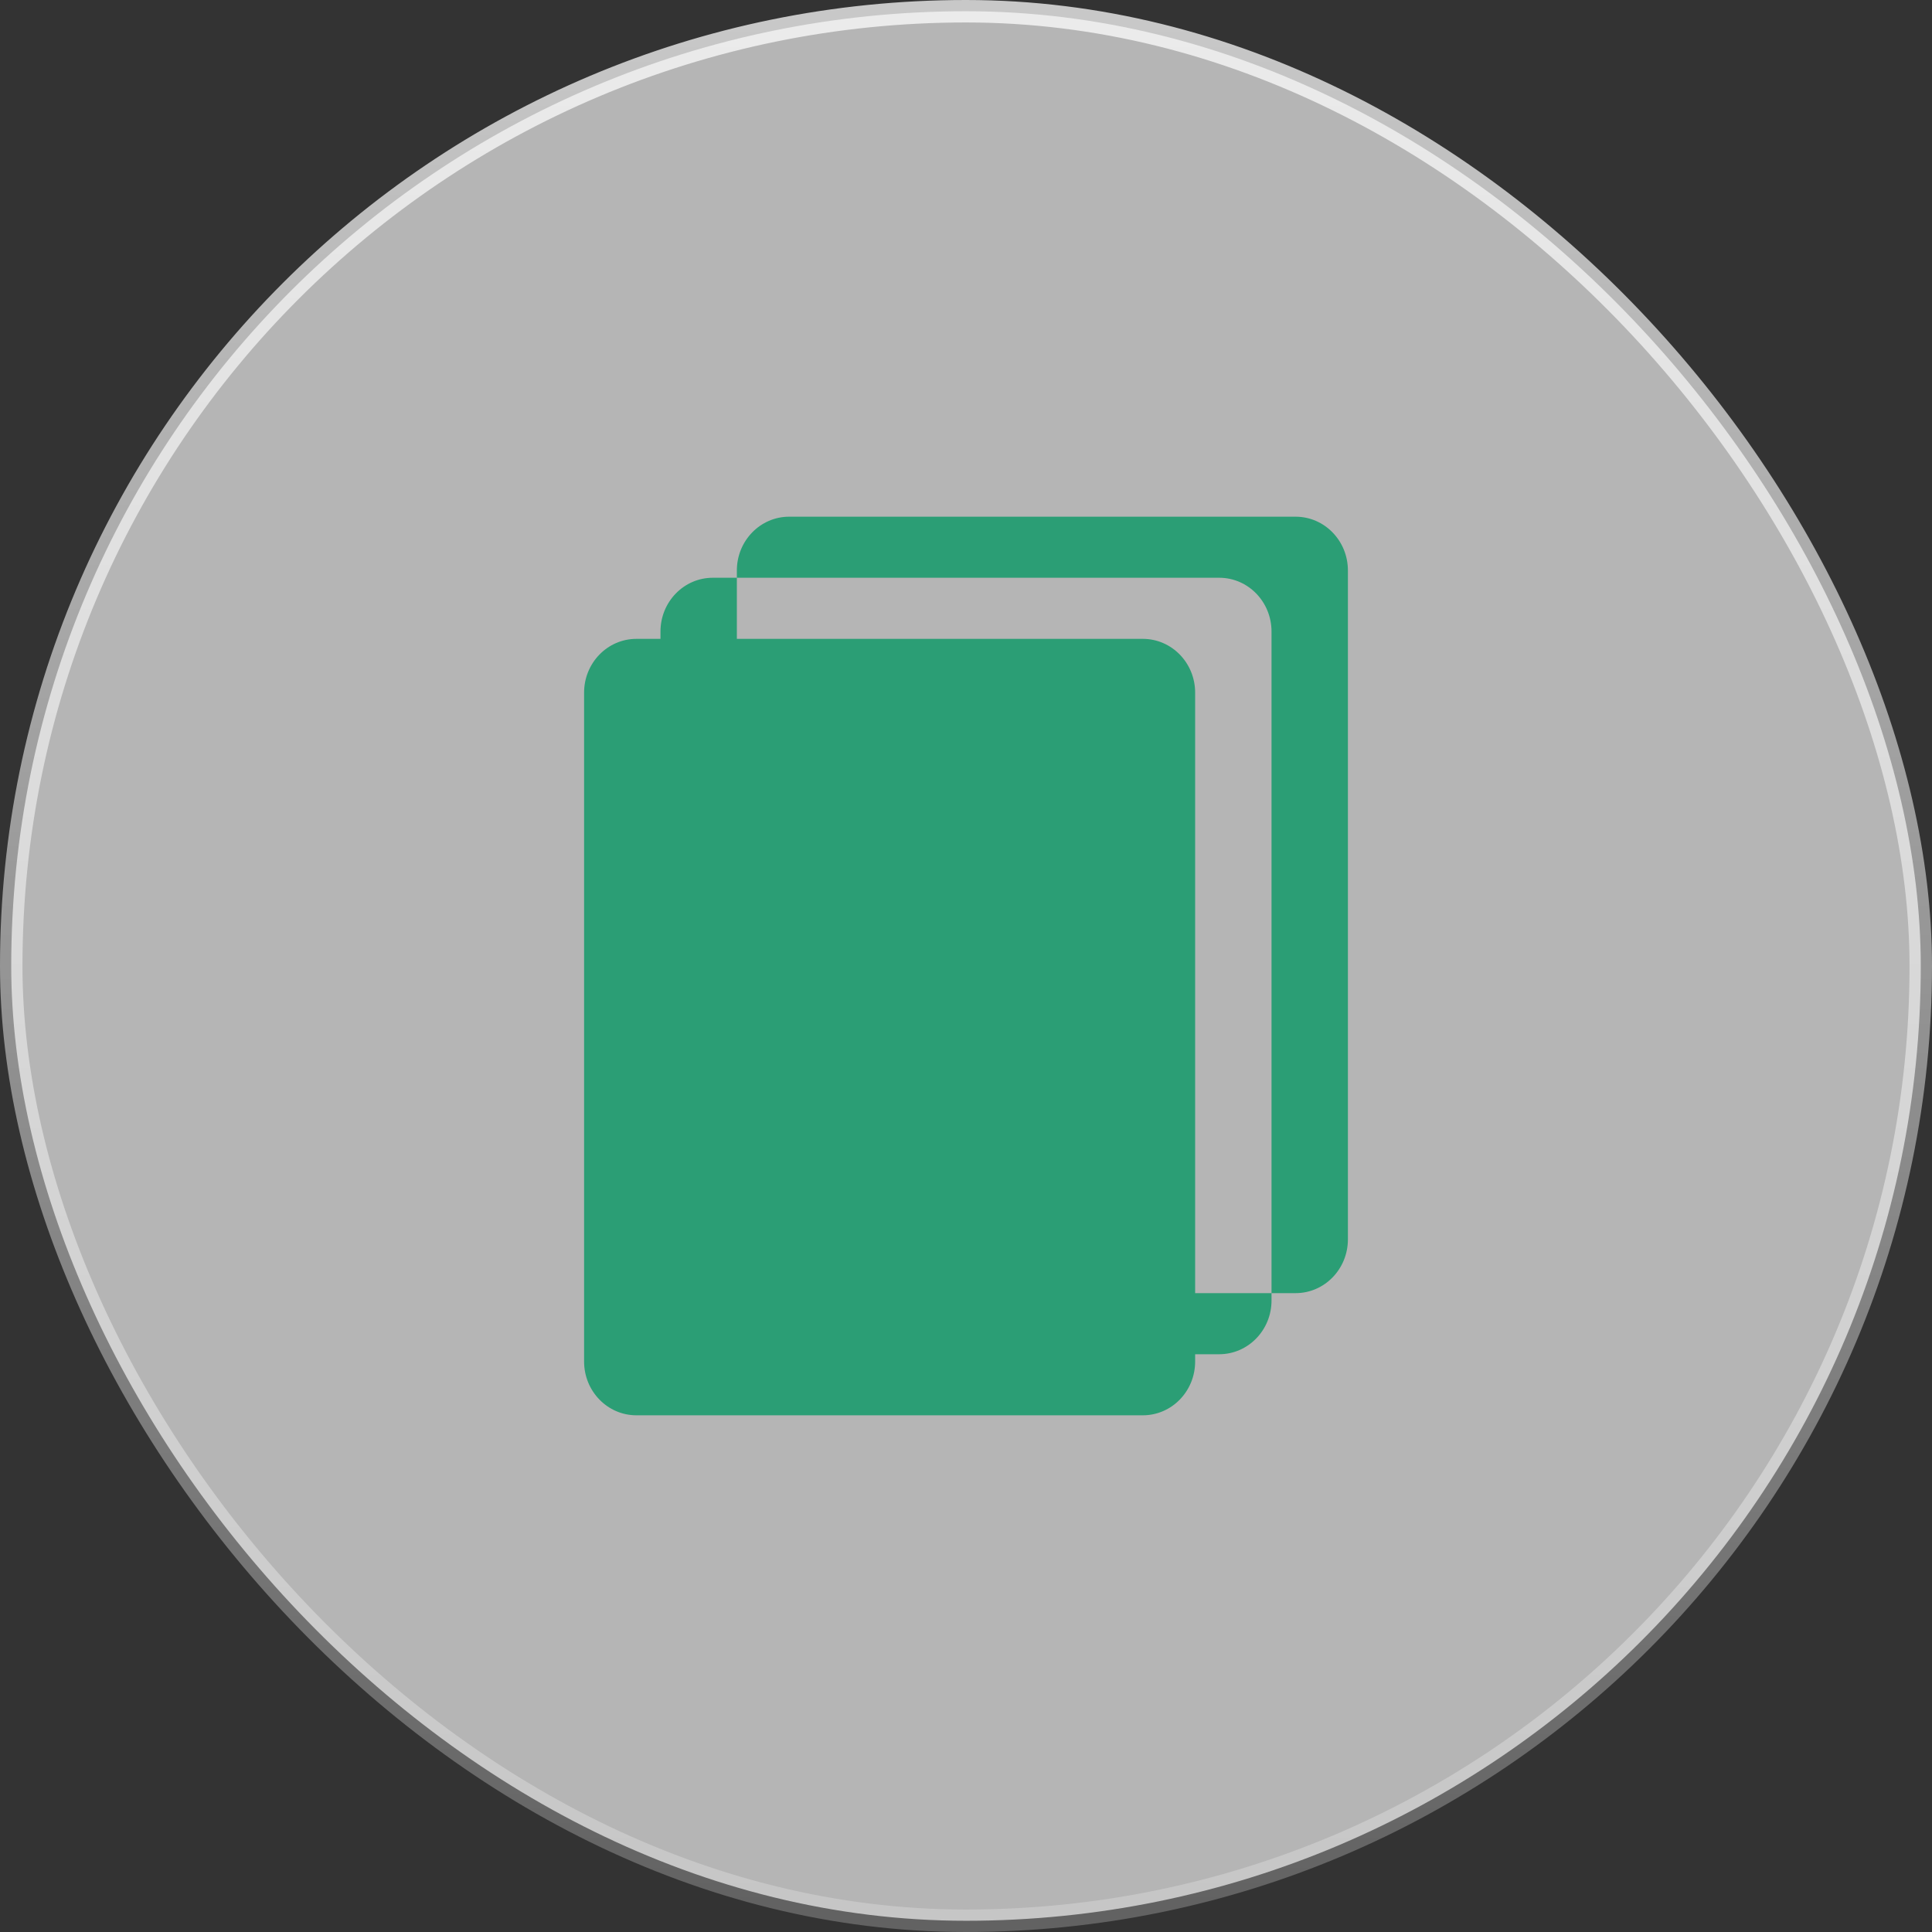 <svg width="43" height="43" viewBox="0 0 43 43" fill="none" xmlns="http://www.w3.org/2000/svg">
<rect x="0" y="0" width="43" height="43" fill="#333333" stroke="none"/>
<rect x="0.25" y="0.25" width="42.5" height="42.5" rx="21.25" fill="white" fill-opacity="0.64"/>
<rect x="0.25" y="0.25" width="42.5" height="42.5" rx="21.25" stroke="url(#paint0_linear_360_1335)" stroke-width="0.5"/>
<path d="M16.4 14.219H25.436C26.079 14.219 26.6 14.755 26.6 15.416V28.781H28.3V28.944C28.3 29.605 27.779 30.14 27.136 30.141H26.6V30.303C26.6 30.964 26.079 31.5 25.436 31.5H14.164C13.521 31.5 13 30.964 13 30.303V15.416C13 14.755 13.521 14.219 14.164 14.219H14.7V14.056C14.7 13.395 15.221 12.859 15.864 12.859H16.4V14.219ZM28.836 11.5C29.479 11.5 30 12.036 30 12.697V27.584C30 28.245 29.479 28.781 28.836 28.781H28.3V14.056C28.3 13.395 27.779 12.859 27.136 12.859H16.4V12.697C16.4 12.036 16.921 11.5 17.564 11.5H28.836Z" fill="#2B9E75"/>
<defs>
<linearGradient id="paint0_linear_360_1335" x1="21.5" y1="0.5" x2="21.5" y2="42.5" gradientUnits="userSpaceOnUse">
<stop stop-color="white" stop-opacity="0.73"/>
<stop offset="1" stop-color="white" stop-opacity="0.23"/>
</linearGradient>
</defs>
</svg>
